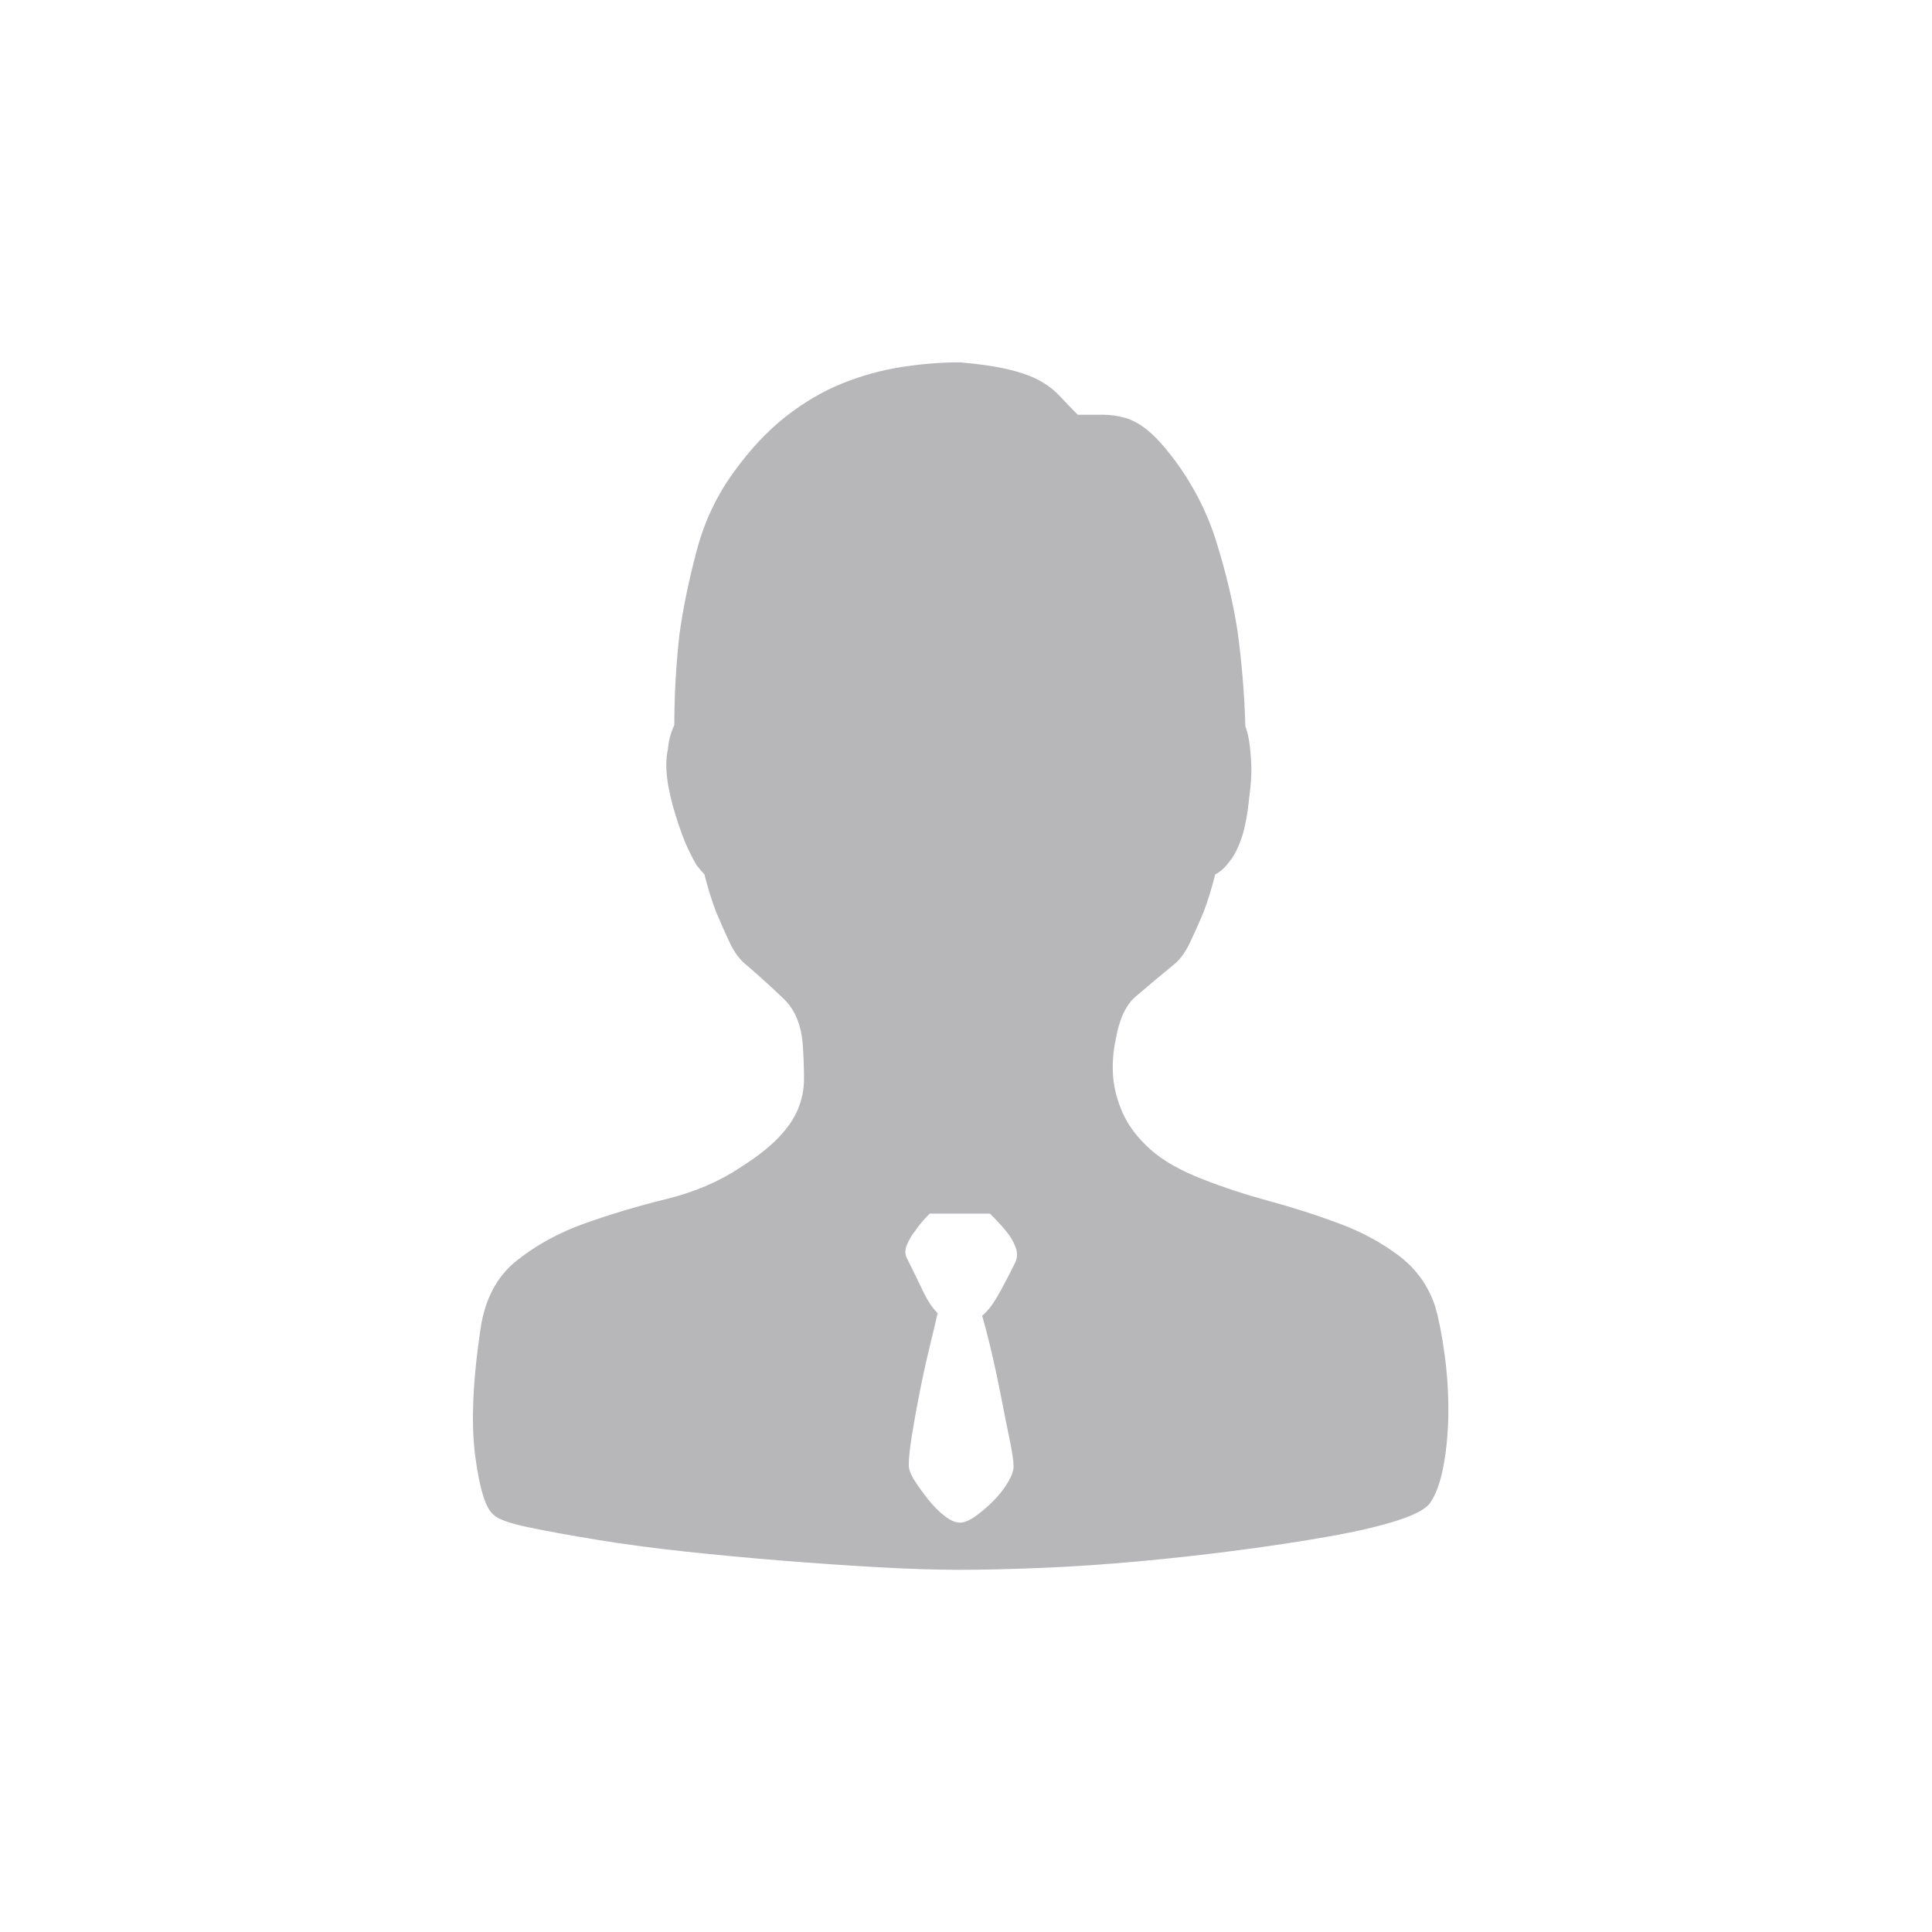 <svg width="32" height="32" viewBox="0 0 32 32" fill="none" xmlns="http://www.w3.org/2000/svg">
<g opacity="0.3" clip-path="url(#clip0_166_14979)">
<path d="M23.772 21.641C23.83 21.844 23.881 22.1 23.924 22.411C23.968 22.722 23.989 23.037 23.989 23.355C23.989 23.673 23.964 23.973 23.913 24.255C23.863 24.537 23.787 24.75 23.686 24.895C23.613 24.996 23.429 25.094 23.133 25.188C22.836 25.282 22.464 25.369 22.015 25.448C21.567 25.528 21.068 25.604 20.519 25.676C19.969 25.748 19.42 25.81 18.87 25.86C18.32 25.911 17.785 25.947 17.265 25.969C16.744 25.99 16.289 26.001 15.898 26.001C15.508 26.001 15.056 25.987 14.543 25.958C14.029 25.929 13.501 25.893 12.959 25.849C12.417 25.806 11.878 25.755 11.343 25.698C10.808 25.64 10.32 25.575 9.879 25.502C9.438 25.43 9.062 25.361 8.751 25.296C8.44 25.231 8.248 25.163 8.176 25.09C8.046 24.989 7.945 24.667 7.872 24.125C7.8 23.583 7.829 22.878 7.959 22.01C8.031 21.518 8.23 21.142 8.556 20.882C8.881 20.622 9.257 20.416 9.684 20.264C10.11 20.112 10.558 19.978 11.028 19.862C11.498 19.747 11.907 19.573 12.254 19.342C12.529 19.168 12.742 19.002 12.894 18.843C13.046 18.684 13.154 18.525 13.219 18.366C13.284 18.207 13.317 18.04 13.317 17.867C13.317 17.693 13.31 17.498 13.295 17.281C13.266 16.963 13.162 16.717 12.981 16.544C12.8 16.37 12.601 16.189 12.384 16.001C12.268 15.915 12.171 15.788 12.091 15.622C12.012 15.455 11.936 15.285 11.864 15.112C11.791 14.924 11.726 14.714 11.668 14.483C11.639 14.454 11.596 14.403 11.538 14.331C11.495 14.259 11.444 14.161 11.386 14.038C11.329 13.915 11.263 13.738 11.191 13.507C11.119 13.275 11.072 13.069 11.05 12.888C11.028 12.708 11.032 12.552 11.061 12.422C11.075 12.263 11.112 12.126 11.169 12.01C11.169 11.504 11.198 10.998 11.256 10.492C11.314 10.072 11.408 9.617 11.538 9.125C11.668 8.633 11.878 8.192 12.167 7.802C12.428 7.44 12.71 7.14 13.013 6.901C13.317 6.663 13.632 6.478 13.957 6.348C14.282 6.218 14.611 6.128 14.944 6.077C15.276 6.027 15.595 6.001 15.898 6.001C16.231 6.03 16.502 6.07 16.712 6.121C16.921 6.171 17.091 6.233 17.221 6.305C17.352 6.377 17.464 6.464 17.558 6.565C17.652 6.666 17.749 6.768 17.851 6.869H18.263C18.393 6.869 18.519 6.887 18.642 6.923C18.765 6.959 18.888 7.028 19.011 7.129C19.134 7.23 19.268 7.375 19.412 7.563C19.745 7.997 19.991 8.47 20.15 8.984C20.309 9.497 20.425 9.985 20.497 10.448C20.569 10.983 20.613 11.511 20.627 12.032C20.656 12.104 20.678 12.191 20.692 12.292C20.707 12.393 20.718 12.516 20.725 12.661C20.732 12.805 20.721 12.986 20.692 13.203C20.663 13.492 20.62 13.72 20.562 13.886C20.504 14.053 20.439 14.179 20.367 14.266C20.294 14.367 20.215 14.439 20.128 14.483C20.07 14.714 20.005 14.924 19.933 15.112C19.861 15.285 19.785 15.455 19.705 15.622C19.626 15.788 19.528 15.915 19.412 16.001C19.166 16.204 18.964 16.374 18.805 16.511C18.646 16.648 18.538 16.883 18.48 17.216C18.436 17.418 18.422 17.621 18.436 17.823C18.451 18.026 18.505 18.232 18.599 18.442C18.693 18.651 18.845 18.85 19.054 19.038C19.264 19.226 19.557 19.392 19.933 19.537C20.266 19.667 20.631 19.787 21.028 19.895C21.426 20.003 21.809 20.126 22.178 20.264C22.547 20.401 22.876 20.578 23.165 20.795C23.454 21.012 23.657 21.294 23.772 21.641ZM16.809 20.925C16.853 20.838 16.856 20.748 16.82 20.654C16.784 20.56 16.73 20.47 16.657 20.383C16.585 20.296 16.498 20.202 16.397 20.101H15.399C15.298 20.202 15.219 20.296 15.161 20.383C15.103 20.455 15.056 20.535 15.02 20.622C14.984 20.708 14.987 20.788 15.031 20.86C15.132 21.063 15.219 21.24 15.291 21.392C15.363 21.544 15.443 21.663 15.53 21.75C15.501 21.88 15.457 22.064 15.399 22.303C15.341 22.541 15.287 22.787 15.237 23.04C15.186 23.293 15.143 23.532 15.107 23.756C15.07 23.98 15.052 24.15 15.052 24.266C15.052 24.338 15.085 24.425 15.15 24.526C15.215 24.627 15.291 24.732 15.378 24.841C15.464 24.949 15.555 25.04 15.649 25.112C15.743 25.184 15.826 25.22 15.898 25.22C15.971 25.22 16.057 25.184 16.159 25.112C16.26 25.04 16.357 24.956 16.451 24.862C16.545 24.768 16.625 24.667 16.69 24.559C16.755 24.45 16.788 24.36 16.788 24.288C16.788 24.201 16.766 24.053 16.723 23.843C16.679 23.633 16.632 23.398 16.582 23.138C16.531 22.878 16.477 22.625 16.419 22.379C16.361 22.133 16.31 21.938 16.267 21.793C16.354 21.721 16.437 21.616 16.517 21.478C16.596 21.341 16.694 21.157 16.809 20.925Z" fill="#0C0D17"/>
</g>
<defs>
<clipPath id="clip0_166_14979">
<rect width="20" height="20" fill="white" transform="translate(5.999 6)"/>
</clipPath>
</defs>
</svg>

